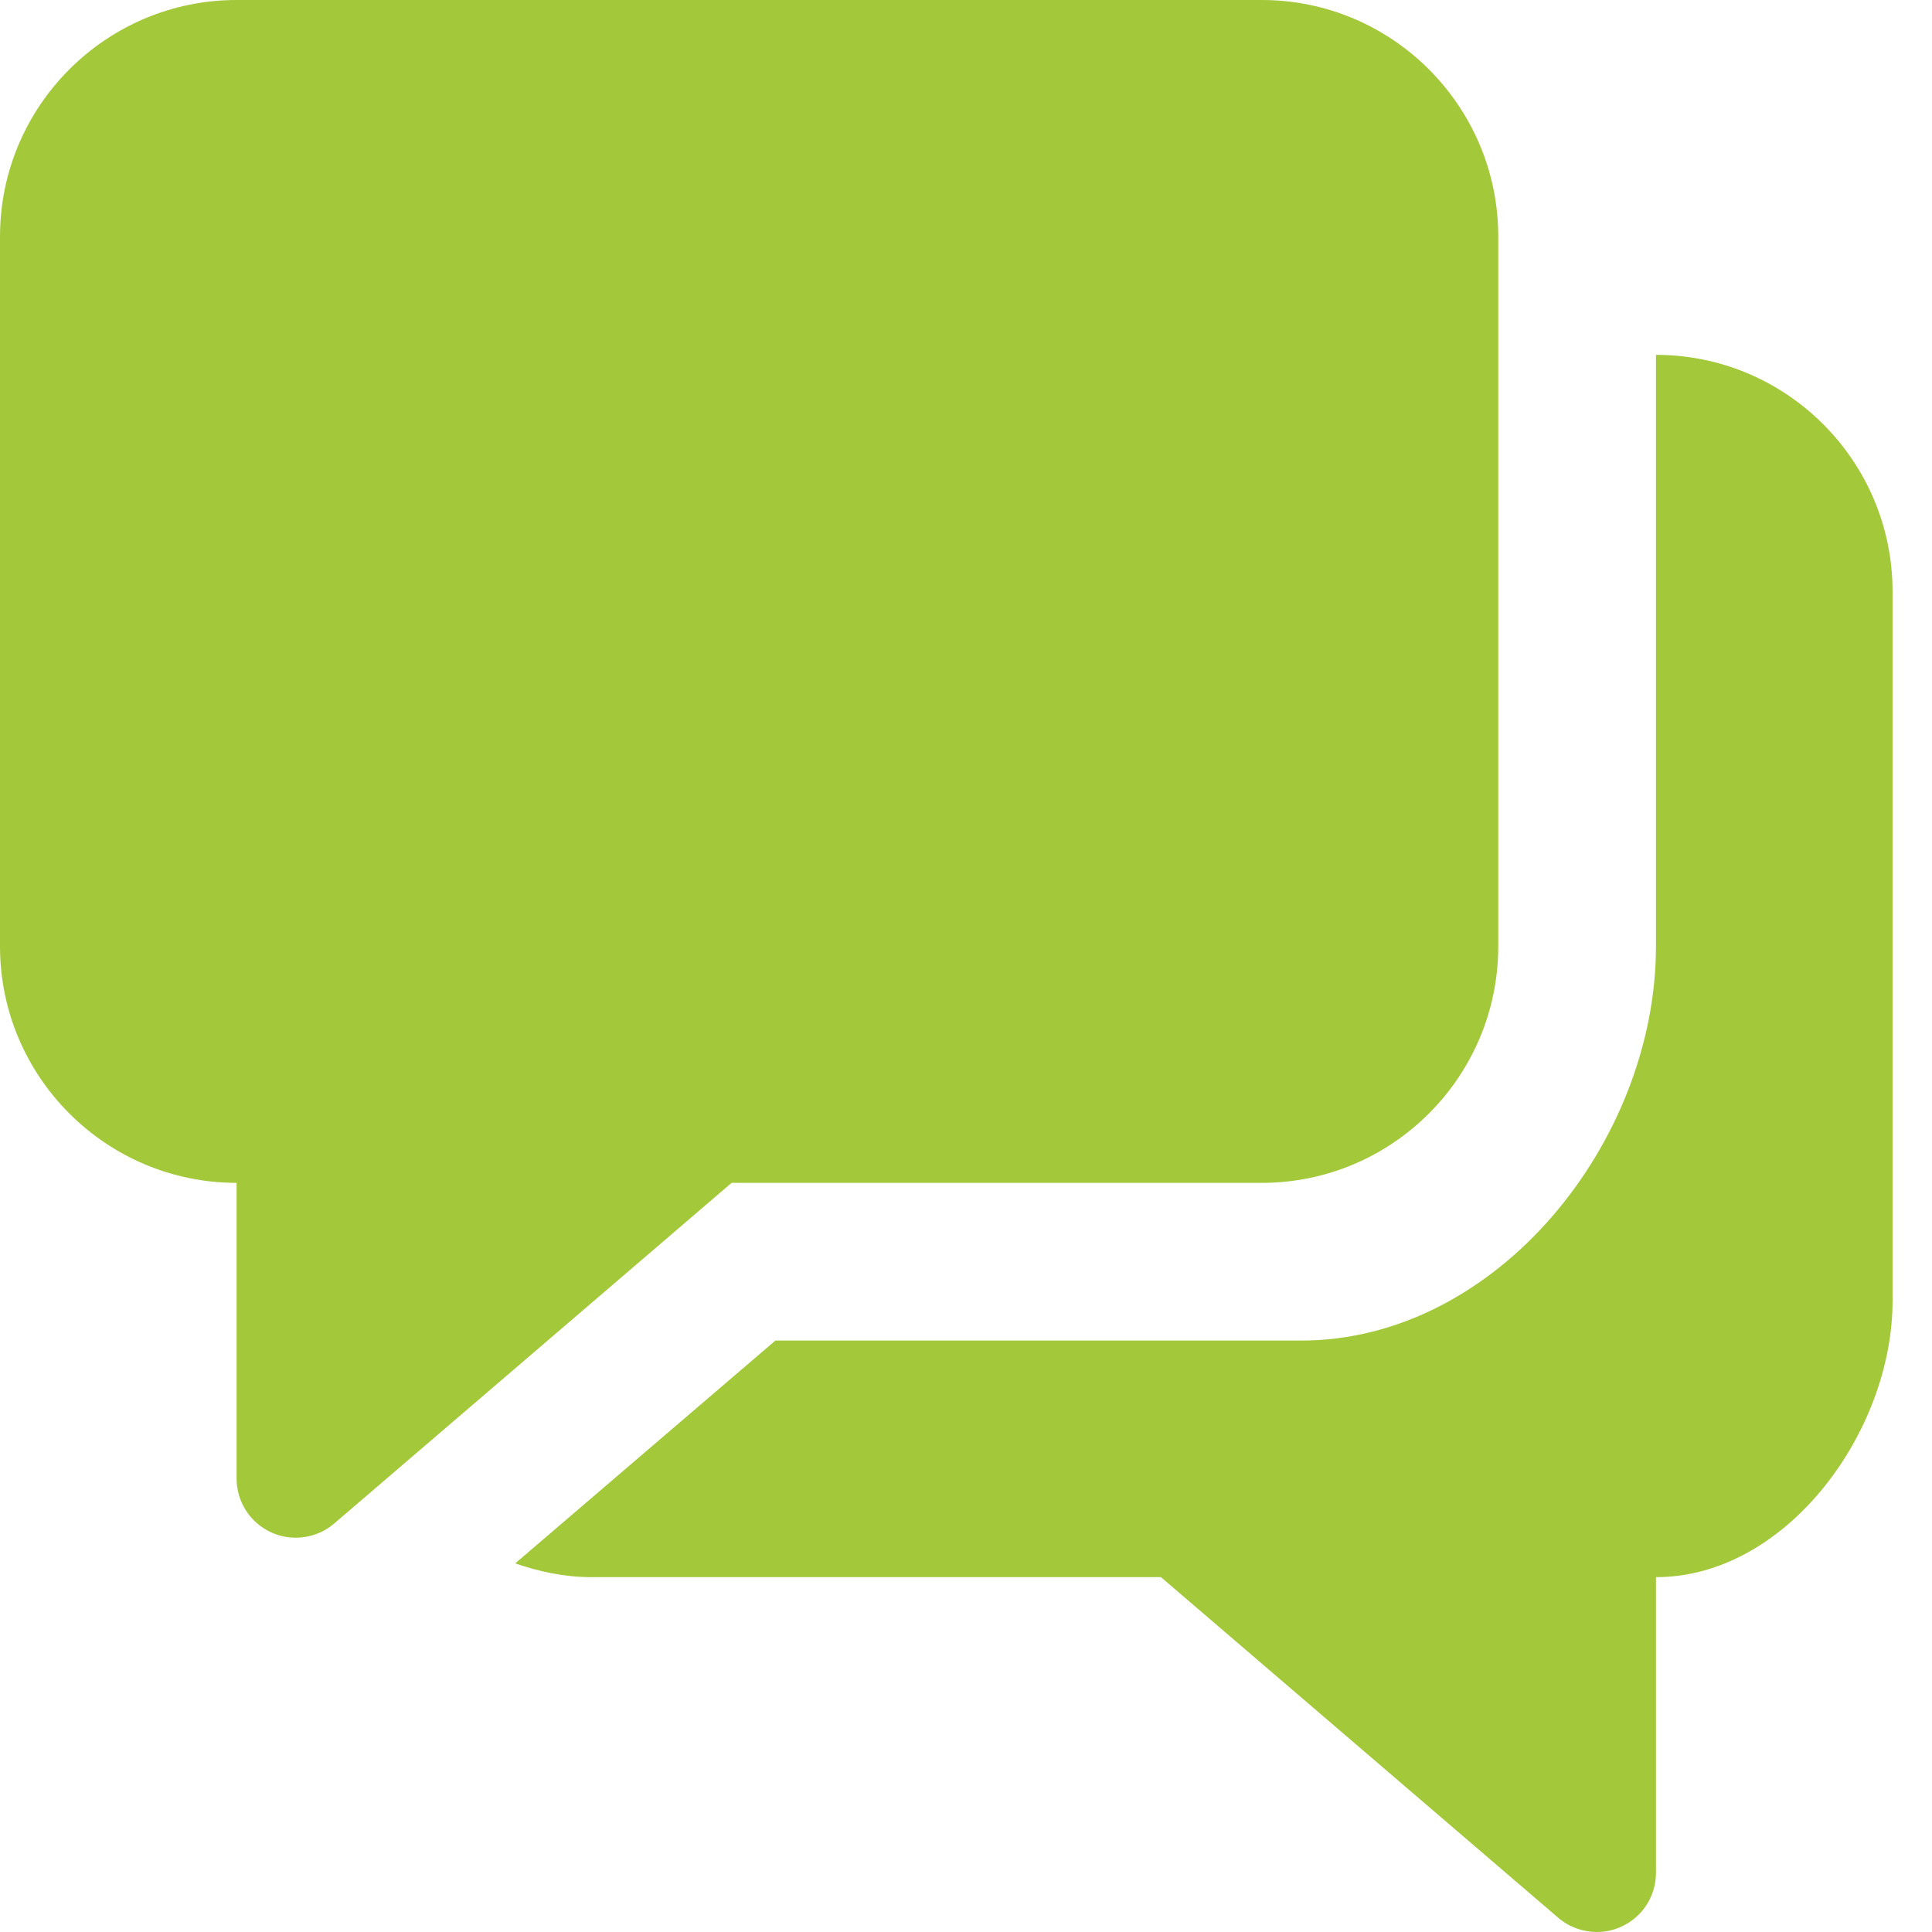 <?xml version="1.0" encoding="UTF-8"?> <svg xmlns="http://www.w3.org/2000/svg" width="24" height="24" viewBox="0 0 24 24" fill="none"><g clip-path="url(#clip0)"><path d="M15.674 0H2.939C1.318 0 0 1.318 0 2.939V11.755C0 13.376 1.318 14.694 2.939 14.694V18.367C2.939 18.654 3.106 18.915 3.366 19.034C3.465 19.08 3.569 19.102 3.673 19.102C3.845 19.102 4.016 19.042 4.151 18.926L9.088 14.694H15.674C17.294 14.694 18.612 13.376 18.612 11.755V2.939C18.612 1.318 17.294 0 15.674 0Z" fill="#A3C83A"></path><path d="M20.571 4.408V11.755C20.571 14.185 18.593 16.653 16.163 16.653H9.632L6.4 19.421C6.7 19.524 7.015 19.592 7.347 19.592H14.422L19.358 23.824C19.494 23.94 19.665 24 19.837 24C19.941 24 20.047 23.978 20.144 23.932C20.405 23.813 20.571 23.552 20.571 23.265V19.592C22.192 19.592 23.51 17.784 23.51 16.163V7.347C23.51 5.726 22.192 4.408 20.571 4.408Z" fill="#A3C83A"></path></g><defs><clipPath id="clip0"><rect width="24" height="24" fill="white"></rect></clipPath></defs></svg> 
